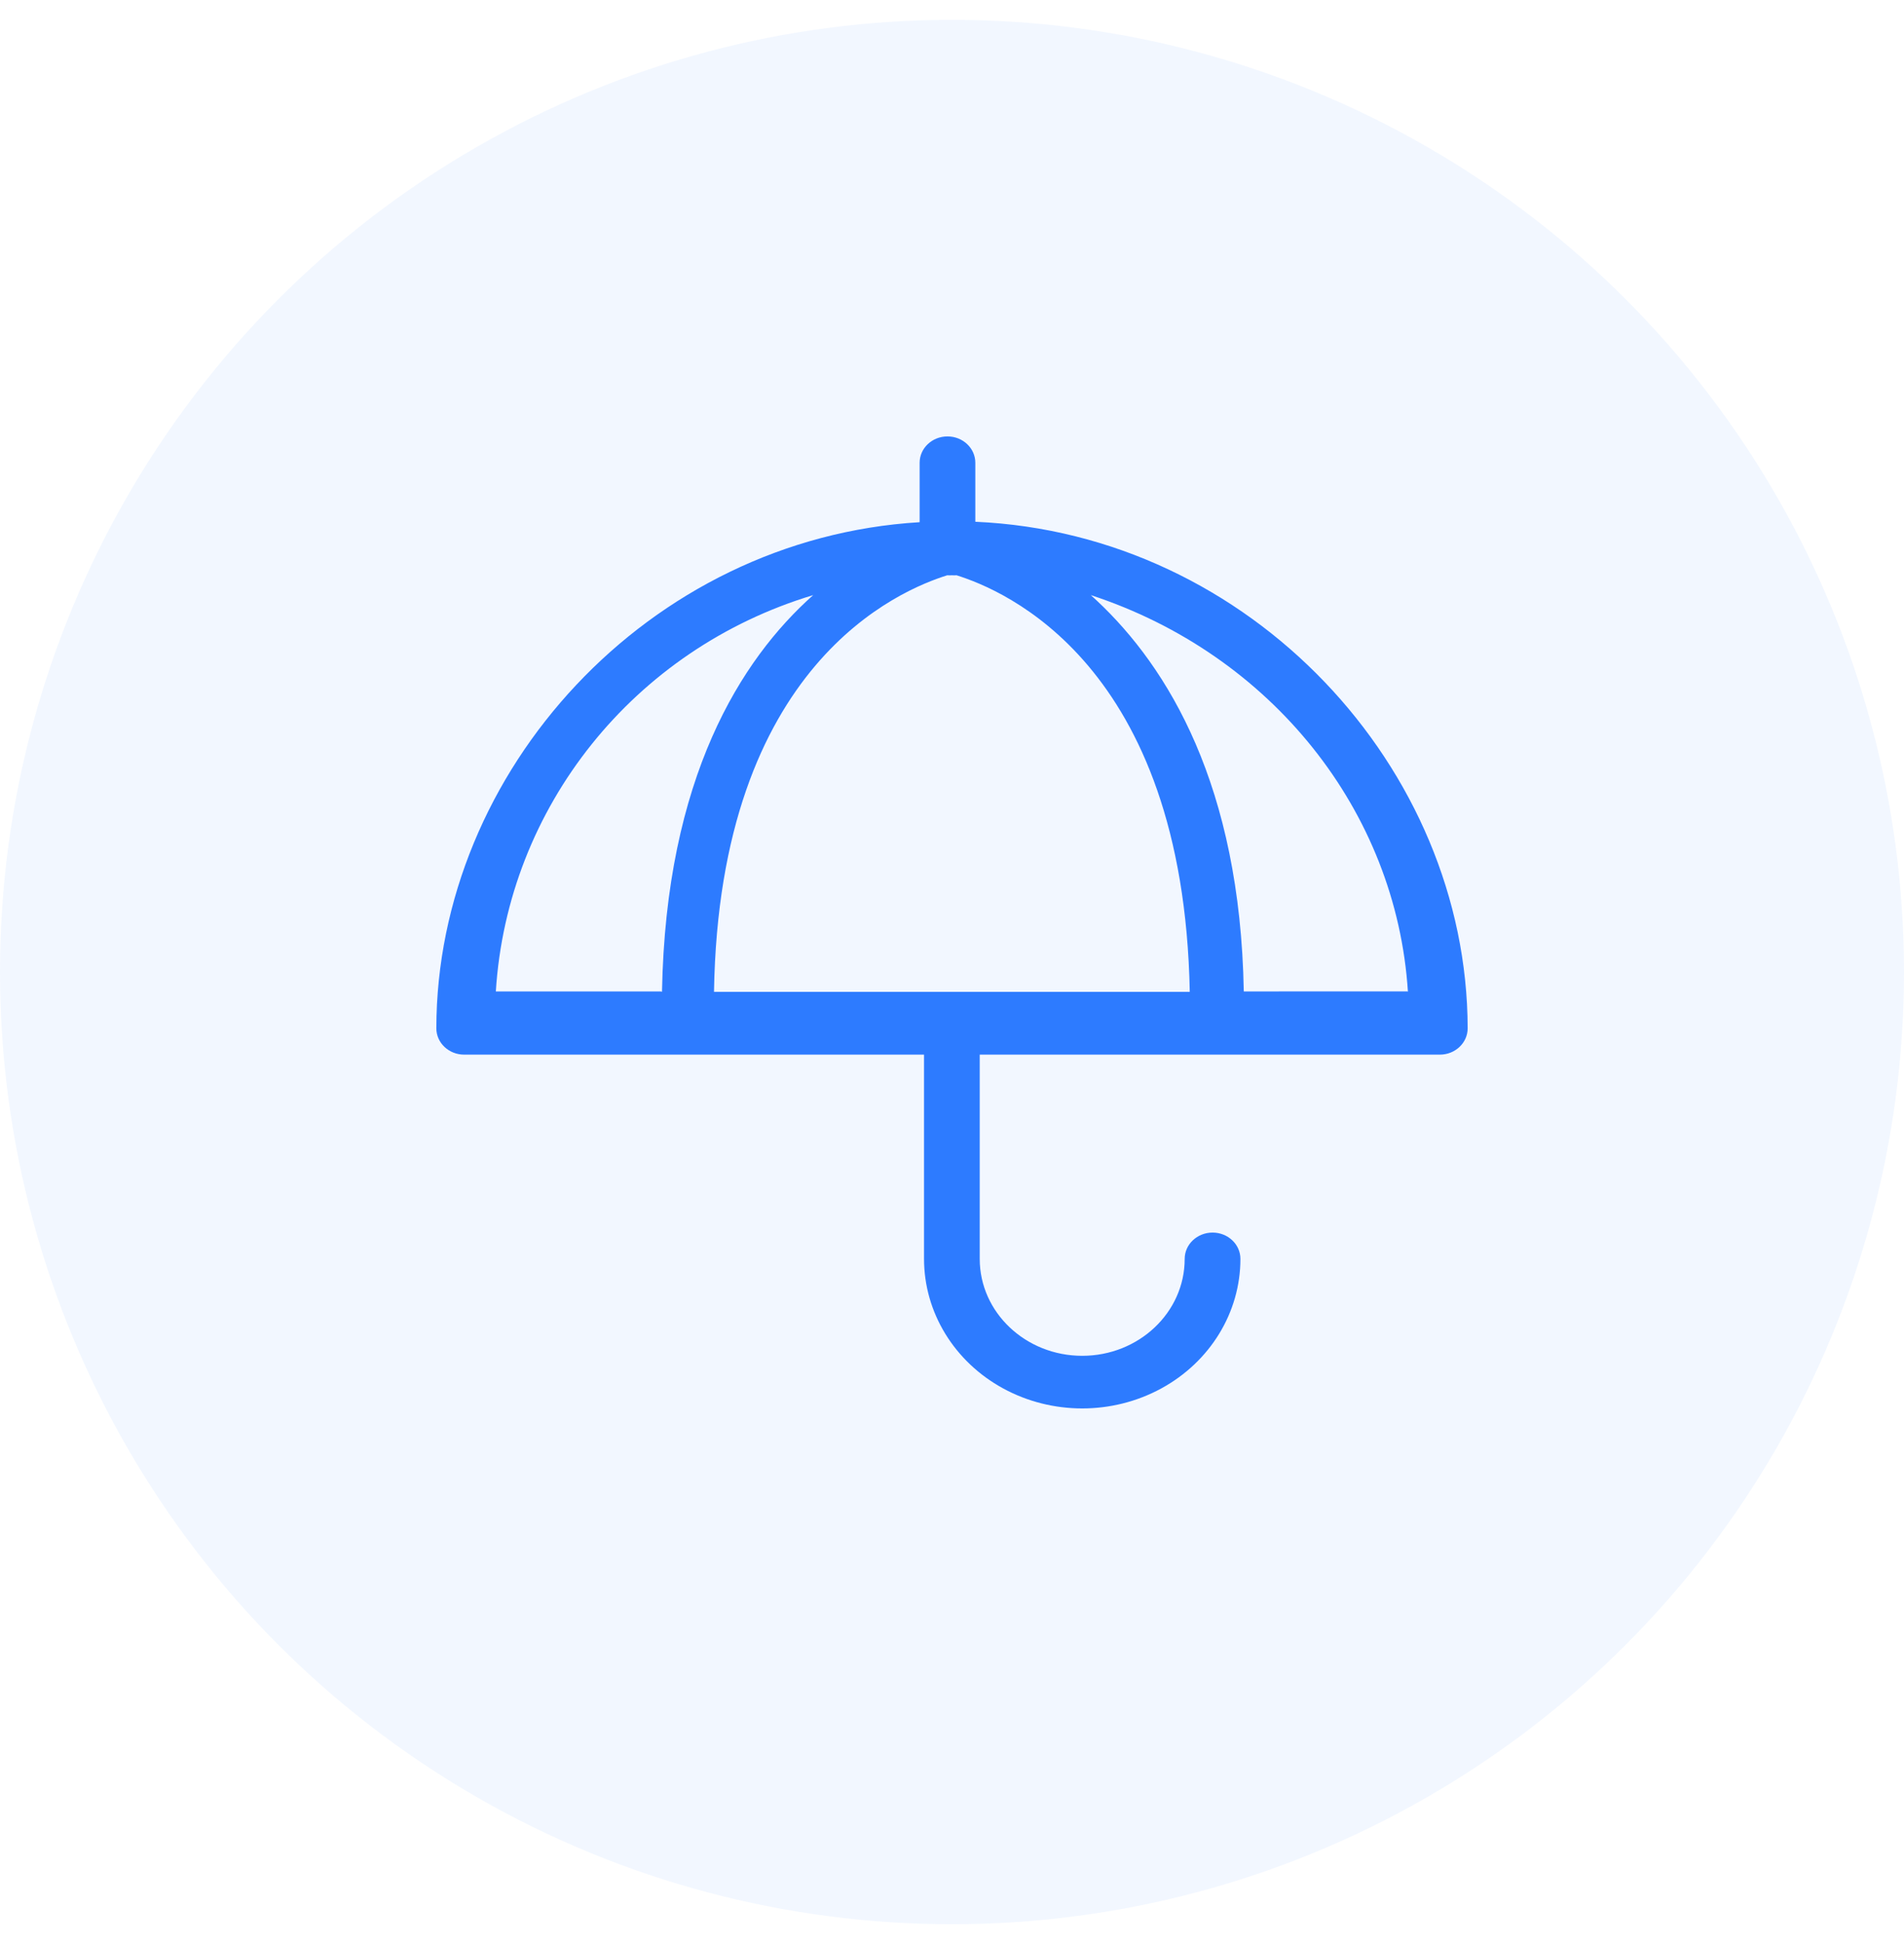 <svg xmlns="http://www.w3.org/2000/svg" xmlns:xlink="http://www.w3.org/1999/xlink" width="48px" height="49px" viewBox="0 0 48 49" version="1.1">
    <!-- Generator: Sketch 59.1 (86144) - https://sketch.com -->
    <title>icon_single_2</title>
    <desc>Created with Sketch.</desc>
    <g id="页面-1" stroke="none" stroke-width="1" fill="none" fill-rule="evenodd">
        <g id="pc端" transform="translate(-390, -1772)" fill="#2D7BFF">
            <g id="真实案例-多色" transform="translate(0, 1327)">
                <g id="单身白领" transform="translate(360, 118)">
                    <g id="优势" transform="translate(30, 258.5)">
                        <g id="优势2" transform="translate(0, 68)">
                            <g id="icon_single_2">
                                <circle id="椭圆形备份-12" opacity="0.06" cx="24" cy="25" r="24"/>
                                <path d="M24.114,11.5 C24.502,11.5 24.816,11.797 24.816,12.164 L24.816,13.662 C31.661,14.073 36.992,19.936 37,26.418 C37,26.785 36.686,27.082 36.298,27.082 L24.705,27.082 L24.705,32.231 C24.705,33.577 23.945,34.822 22.711,35.495 C21.477,36.168 19.957,36.168 18.723,35.495 C17.489,34.822 16.729,33.577 16.729,32.231 C16.729,31.864 17.043,31.567 17.431,31.567 C17.819,31.567 18.134,31.864 18.134,32.231 C18.134,33.579 19.29,34.673 20.717,34.673 C22.144,34.673 23.301,33.579 23.301,32.231 L23.301,27.082 L11.702,27.082 C11.314,27.082 11,26.785 11,26.418 C11.011,19.854 16.474,13.955 23.412,13.651 L23.412,12.164 C23.412,11.797 23.726,11.5 24.114,11.5 Z M12.507,25.488 L12.5,25.489 L12.506,25.5 L12.507,25.488 Z M24.12,15 C24.081,15.003 24.042,15.003 24.003,15 C23.964,15.003 23.924,15.003 23.885,15 C22.709,15.368 18.164,17.224 18.006,25.5 L18.006,25.5 L30,25.5 C29.867,17.224 25.296,15.368 24.12,15 Z M27.5,15.5 C29.317,17.116 31.214,20.1 31.311,25.5 L31.311,25.5 L31.334,25.489 L35.5,25.489 C35.208,20.841 32.02,16.86 27.5,15.5 Z M20.5,15.5 C15.953,16.989 12.797,20.936 12.506,25.5 L12.507,25.488 L16.644,25.489 C16.737,20.304 18.548,17.324 20.354,15.634 Z" id="tubiao-" transform="translate(24, 23.75) scale(-1, 1) translate(-24, -23.75) "/>
                            </g>
                        </g>
                    </g>
                </g>
            </g>
        </g>
    </g>
</svg>